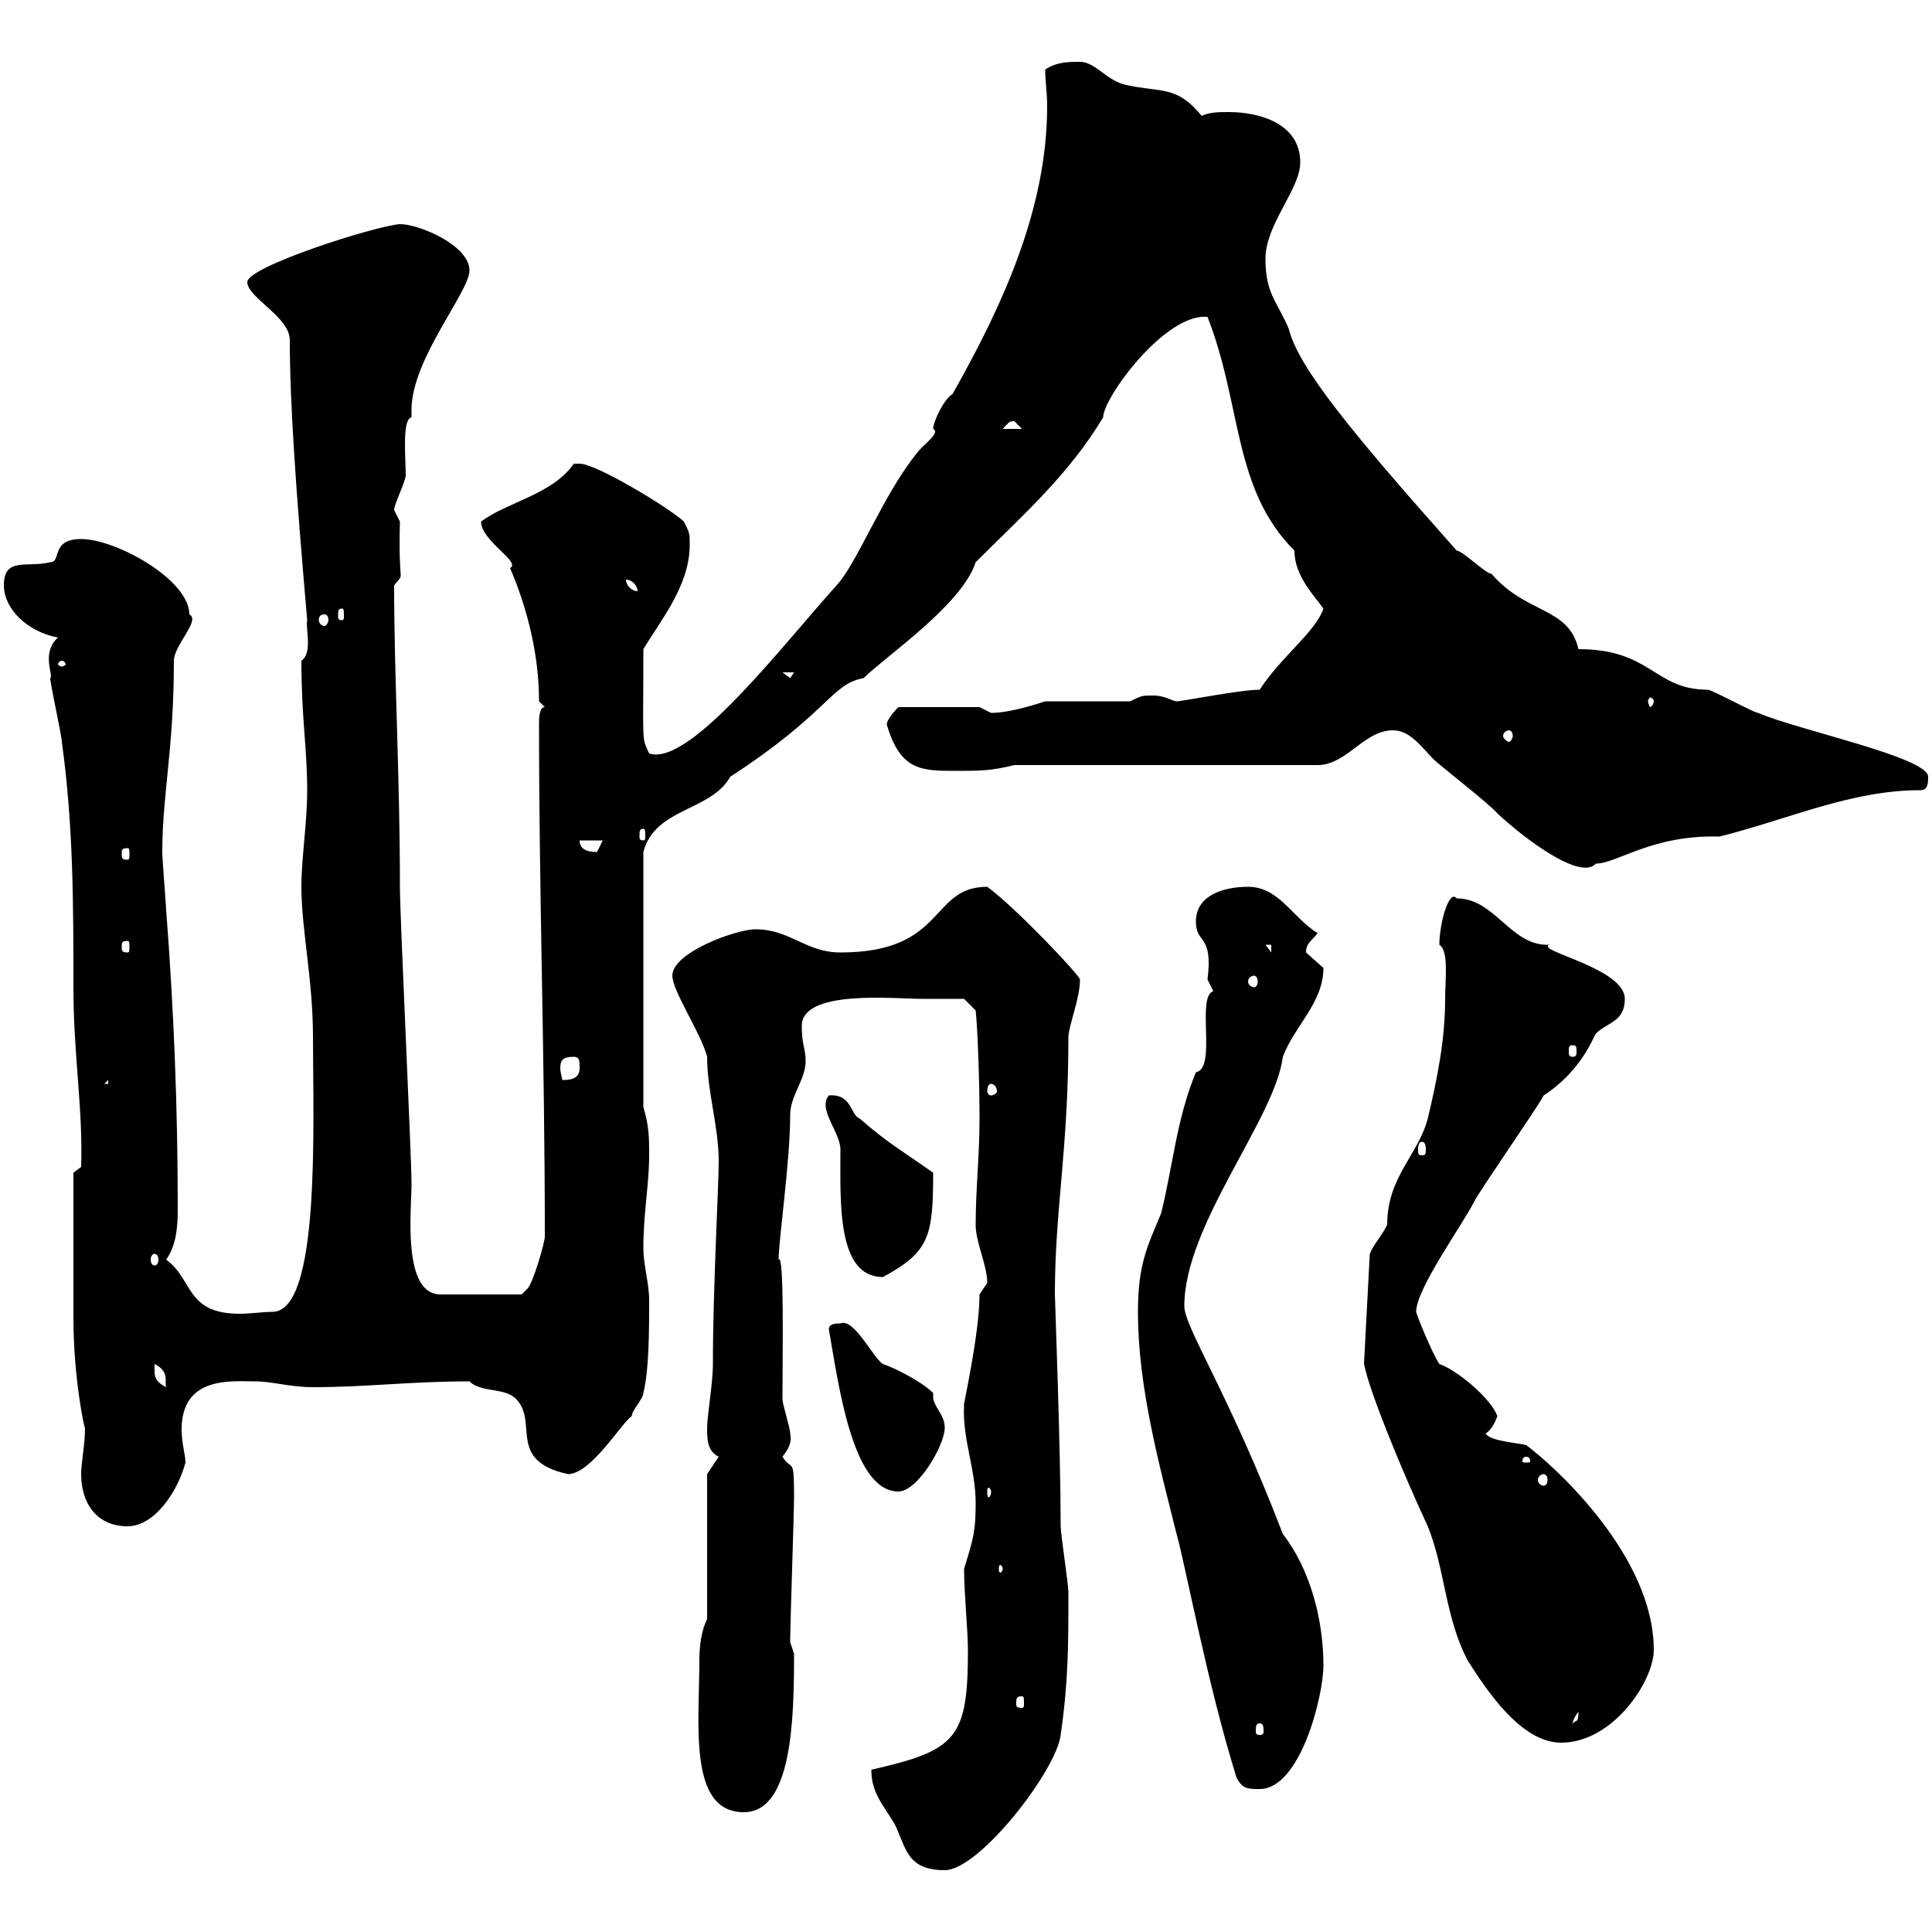 <svg xmlns="http://www.w3.org/2000/svg" xmlns:xlink="http://www.w3.org/1999/xlink" width="300" height="300"><path d="M135.30 274.80C135.30 278.40 137.10 280.20 138.90 283.20C140.70 286.80 140.70 290.40 146.70 290.40C152.10 290.40 164.10 274.80 164.70 269.40C165.90 261 165.90 255.60 165.90 247.20C165.90 246 164.70 238.20 164.70 237C164.70 225 163.80 201.60 163.80 201C163.80 187.80 165.90 178.50 165.90 161.10C165.90 159.30 167.70 155.10 167.70 152.10C167.70 151.50 157.80 141 153.30 137.70C144.30 137.70 147 147.90 130.50 147.90C125.10 147.90 122.70 144.30 117.30 144.30C114.30 144.30 104.40 147.90 104.40 151.50C104.40 153.90 108.90 160.50 109.80 164.10C109.80 169.50 111.60 174.90 111.60 180.30C111.60 184.20 110.70 200.10 110.70 211.80C110.70 214.80 109.80 219.90 109.80 221.70C109.80 223.50 109.80 225.30 111.60 226.20L109.80 228.90L109.80 251.40C108.90 253.20 108.60 255.60 108.60 257.70C108.60 267.60 106.80 281.40 115.50 281.40C123 281.40 123.30 267 123.30 256.80C123.30 256.80 122.70 255 122.70 255C122.70 254.40 122.70 254.40 122.70 254.40C122.70 252.60 123.30 234.60 123.30 232.50C123.30 225.90 123 228.60 121.50 226.20C122.40 225 123 224.10 122.70 222.60C122.70 221.70 121.50 218.10 121.50 217.20C121.50 210.60 121.80 194.40 120.90 195.60C120.90 192.60 122.70 180.30 122.70 173.10C122.70 170.10 125.10 167.70 125.10 164.70C125.10 162.90 124.50 162.30 124.50 159.30C124.50 153.60 138.90 155.10 143.10 155.10C144.90 155.10 149.70 155.10 149.70 155.10L151.50 156.90C151.80 159.60 152.10 167.70 152.10 173.70C152.10 179.40 151.50 184.80 151.50 190.20C151.50 192.90 153.30 196.50 153.30 199.20C153.30 199.20 152.10 201 152.10 201C152.10 207.30 149.40 219 149.70 218.10C149.40 223.50 151.50 228 151.50 233.40C151.50 237.60 151.20 238.80 149.70 243.60C149.70 247.50 150.30 253.20 150.30 256.20C150.30 270 148.50 271.80 135.30 274.80ZM176.70 203.70C176.70 215.40 180 227.40 182.70 238.20C184.20 243.60 187.50 261.60 192 276C192.90 277.80 193.80 277.80 195.60 277.80C201.90 277.80 205.50 263.40 205.50 258.60C205.50 251.40 203.40 243.60 199.20 238.20C190.80 216.30 183.90 206.10 183.90 202.80C183.90 190.20 198 173.70 199.20 164.10C201 159.30 205.50 155.70 205.50 150.30C205.50 150.30 202.80 147.90 202.80 147.90C202.80 146.40 203.70 146.10 204.60 144.90C200.70 142.50 198.60 137.70 193.80 137.70C190.20 137.70 185.70 138.90 185.70 143.10C185.70 146.70 188.40 144.90 187.50 152.10C187.50 152.10 188.40 153.90 188.40 153.90C185.70 154.80 189 165.90 185.70 166.50C182.70 173.70 182.10 181.20 180.30 188.40C178.20 193.50 176.70 196.20 176.70 203.70ZM211.80 211.80C212.70 216.30 217.80 228.60 221.70 237C224.40 243.60 224.40 251.40 228 258C230.70 262.20 236.10 270.60 242.40 270.60C250.50 270.60 256.80 261 256.80 256.20C256.80 241.80 241.80 228 237 224.40C236.10 224.10 231.30 223.80 230.70 222.60C231.60 222 232.20 220.80 232.50 219.90C231.60 217.20 226.20 212.70 223.50 211.80C222.30 210 219.90 204 219.90 203.70C219.90 200.10 227.10 190.20 228.90 186.60C229.80 184.80 238.80 171.90 239.70 170.10C245.70 166.20 247.50 160.80 247.80 160.50C249.60 158.70 252.30 158.70 252.30 155.10C252.30 150.30 238.20 147.60 240.60 146.70C234.60 147 232.20 139.50 226.20 139.50C225 138 223.50 143.40 223.50 146.70C225 147.60 224.40 152.10 224.40 155.10C224.40 161.40 223.20 167.40 221.70 173.70C220.20 179.40 215.40 182.70 215.40 190.20C214.50 192 213.30 193.20 212.70 194.70ZM195.60 267.60C196.20 267.60 196.20 268.20 196.20 268.80C196.20 269.10 196.20 269.40 195.60 269.40C195 269.40 195 269.10 195 268.80C195 268.20 195 267.60 195.60 267.60ZM245.10 265.80C245.10 267.60 244.80 267 244.20 267.60C244.20 268.20 243.90 267.30 245.10 265.80ZM158.70 263.40C159 263.40 159 263.70 159 264.60C159 264.90 159 265.20 158.70 265.20C157.80 265.20 157.80 264.90 157.80 264.60C157.80 263.70 157.80 263.40 158.70 263.40ZM155.70 243.60C155.70 243.90 155.40 244.20 155.40 244.20C155.10 244.20 155.10 243.90 155.10 243.60C155.10 243.30 155.10 243 155.40 243C155.40 243 155.70 243.30 155.70 243.60ZM12.60 228.90C12.60 233.40 15 237 19.80 237C24 237 27.60 231.60 28.80 227.10C28.80 225.90 28.20 224.10 28.20 222C28.20 213.60 36 214.50 39.60 214.50C42.30 214.50 45 215.40 48.60 215.40C57 215.40 63.60 214.50 72.90 214.50C74.70 216.30 78.30 215.40 80.10 217.20C83.70 220.80 78.60 226.80 88.20 228.90C91.80 228.90 96.60 220.80 98.10 219.90C98.10 219 99.90 217.20 99.90 216.30C100.80 212.70 100.80 206.40 100.80 201.90C100.80 199.20 99.90 196.50 99.90 193.80C99.90 188.40 100.80 183.90 100.80 179.40C100.80 176.70 100.80 174.90 99.90 171.90L99.90 132.30C101.70 125.40 110.40 126 113.40 120.60C128.70 110.70 129 106.20 134.10 105.30C137.40 102 149.40 93.90 151.50 87.30C158.70 80.10 165.90 73.80 171.30 64.80C171.30 61.80 180.90 48.60 187.50 49.20C192.90 63 191.40 75.90 201 85.50C201 89.40 204 92.40 205.50 94.50C204.30 98.10 198.90 102 195.60 107.10C192.60 107.10 183.60 108.90 182.70 108.90C182.10 108.90 180.90 108 179.10 108C177.30 108 177.30 108 175.50 108.90L162.30 108.90C161.40 109.20 156.90 110.70 153.90 110.70C153.90 110.70 152.10 109.80 152.10 109.80L139.50 109.80C139.50 109.80 137.70 111.60 137.70 112.50C139.80 119.70 143.10 119.70 148.50 119.70C152.10 119.70 153.90 119.70 157.50 118.80L204.60 118.80C209.10 118.80 211.80 113.40 216.30 113.40C219 113.40 220.80 116.10 222.60 117.90C223.50 118.80 231.60 125.10 232.50 126.30C236.70 130.20 245.40 136.80 247.80 134.10C251.10 134.10 256.50 129.60 267 129.90C277.80 127.20 287.40 122.70 298.20 122.70C299.40 122.70 299.40 121.50 299.40 120.60C299.40 117.60 279.30 113.40 273 110.70C272.40 110.70 265.80 107.10 265.20 107.10C256.80 107.10 256.50 100.80 245.10 100.80C243.60 94.20 237 95.40 231.60 89.10C230.70 89.10 227.10 85.50 226.20 85.50C209.40 66.60 201.60 57 200.10 51C198.30 46.80 196.50 45.60 196.50 40.20C196.50 34.80 201.90 29.40 201.90 25.20C201.90 19.20 195.60 17.40 190.80 17.40C189.30 17.40 187.80 17.40 186.60 18C182.70 13.20 180.30 14.40 174.90 13.20C171.90 12.60 170.10 9.60 167.70 9.60C165.90 9.60 164.10 9.60 162.30 10.80C162.30 12.60 162.60 14.40 162.60 16.50C162.60 32.40 155.70 47.40 147.90 61.20C146.70 61.80 144.90 65.40 144.90 66.60C146.10 67.20 143.40 69 142.50 70.20C137.10 76.80 133.20 87.30 129.90 90.90C121.50 100.20 107.10 119.10 100.80 117C99.60 114.30 99.90 116.10 99.90 100.80C102.60 96.30 107.10 90.90 107.10 84.60C107.10 82.80 107.10 82.80 106.20 81C104.40 79.20 92.70 72 90 72C90 72 89.10 72 89.10 72C85.80 76.80 78.60 78 74.70 81C74.70 84 81 87.30 79.20 88.20C81.90 94.50 83.70 101.70 83.70 108.90L84.60 109.80C83.70 109.80 83.70 111.60 83.70 112.50C83.70 139.50 84.60 164.40 84.60 192C84.60 192.90 82.80 199.20 81.90 200.10C81.90 200.10 81 201 81 201L68.40 201C62.40 201 63.90 187.80 63.90 183.90C63.90 179.40 62.10 142.50 62.10 137.70C62.10 120.60 61.20 105 61.20 90.90C63 88.50 61.80 91.80 62.10 81C62.10 81 61.20 79.20 61.20 79.20C61.20 78.30 63 74.70 63 73.80C63 71.10 62.40 65.10 63.90 64.80C63.90 64.80 63.90 63.60 63.90 63.60C63.90 55.80 72.90 45.30 72.90 42C72.90 38.10 65.10 34.80 62.10 34.80C58.20 35.10 38.40 41.40 38.40 43.80C38.40 46.20 45 49.20 45 52.80C45 62.40 45.90 75.60 47.70 96.30C47.40 97.50 48.60 101.40 46.80 102.60C46.80 111.60 47.70 116.10 47.70 122.70C47.70 127.80 46.80 133.20 46.80 137.70C46.80 144.30 48.60 152.10 48.60 161.10C48.60 174.60 49.80 203.70 42.30 203.70C40.80 203.70 39 204 37.20 204C28.80 204 30 198.60 25.80 195.60C27.30 193.50 27.60 190.80 27.60 187.80C27.60 171.90 27 156.90 25.80 141.30C25.80 140.70 25.20 133.50 25.20 132.30C25.20 123.30 27 116.40 27 102.60C27 100.20 31.20 96.30 29.40 95.40C29.40 90 18 83.70 12.60 83.70C7.80 83.70 9.60 87.30 7.80 87.30C4.20 88.20 0.60 86.40 0.60 90.90C0.60 94.50 4.20 98.10 9 99C6.30 101.40 8.40 105 7.80 105.30C7.80 106.20 9.60 114.30 9.60 115.20C11.40 128.10 11.40 140.70 11.40 153.30C11.40 163.80 12.90 172.20 12.60 181.20L11.40 182.10C11.40 184.20 11.40 197.10 11.40 204.60C11.40 214.20 13.20 222.30 13.20 221.70C13.20 224.40 12.60 227.10 12.60 228.90ZM128.70 206.40C130.20 214.80 132.30 231.60 139.50 231.60C142.50 231.60 146.70 224.40 146.70 221.70C146.70 219.60 144.90 218.40 144.90 216.90C144.90 216.60 144.90 216.60 144.90 216.30C143.10 214.50 138.90 212.40 137.10 211.80C135.60 210.90 132.60 204.60 130.50 205.50C129.90 205.50 128.70 205.50 128.70 206.40ZM153.90 231.60C153.90 232.20 153.60 232.50 153.60 232.50C153.30 232.50 153.30 232.20 153.30 231.60C153.30 231.30 153.30 231 153.60 231C153.60 231 153.90 231.30 153.90 231.60ZM239.70 228.90C240 228.90 240.30 229.20 240.30 229.80C240.30 230.40 240 230.70 239.70 230.70C239.40 230.70 238.80 230.40 238.80 229.80C238.80 229.20 239.40 228.90 239.70 228.90ZM237 226.20C237.60 226.20 237.60 226.80 237.60 226.80C237.60 227.10 237.60 227.10 237 227.10C236.40 227.10 236.40 227.10 236.40 226.80C236.40 226.80 236.40 226.20 237 226.20ZM24 212.70C24 212.70 24 211.80 24 211.80C26.40 213 25.50 214.50 25.80 215.40C24 214.50 24 213.60 24 212.70ZM128.70 170.10C126.90 172.20 130.50 175.80 130.50 178.50C130.50 186.60 129.90 198.30 137.10 198.30C144.30 194.40 144.90 192 144.90 182.10C139.80 178.50 138 177.60 133.50 173.70C132 173.10 132.30 169.80 128.70 170.10ZM24 194.70C24.30 194.70 24.60 195 24.60 195.60C24.60 196.20 24.30 196.50 24 196.50C23.70 196.50 23.40 196.20 23.40 195.60C23.40 195 23.70 194.70 24 194.70ZM220.80 177.30C221.40 177.30 221.40 178.20 221.40 178.50C221.40 179.10 221.40 179.40 220.80 179.40C220.20 179.40 220.20 179.10 220.20 178.50C220.20 178.20 220.20 177.30 220.80 177.30ZM153.90 168.30C154.20 168.30 154.80 168.60 154.80 169.50C154.80 169.80 154.20 170.10 153.90 170.10C153.60 170.10 153.30 169.80 153.30 169.50C153.30 168.60 153.60 168.30 153.90 168.30ZM16.80 167.70L16.80 168.30L16.20 168.30ZM89.10 164.10C90 164.10 90 164.70 90 165.90C90 167.70 88.20 167.70 87.30 167.70C87.30 167.40 87 166.50 87 165.90C87 164.70 87.30 164.10 89.10 164.10ZM244.20 162.30C244.80 162.30 244.80 162.60 244.80 163.20C244.80 163.80 244.80 164.10 244.20 164.10C243.60 164.10 243.60 163.80 243.60 163.20C243.60 162.60 243.60 162.30 244.20 162.30ZM194.70 151.50C195 151.50 195.30 151.80 195.30 152.40C195.30 153 195 153.30 194.70 153.30C194.40 153.30 193.80 153 193.80 152.40C193.80 151.80 194.40 151.50 194.70 151.50ZM19.80 146.10C20.10 146.10 20.10 146.40 20.10 147C20.10 147.60 20.10 147.90 19.80 147.90C18.90 147.90 18.90 147.60 18.90 147C18.90 146.40 18.90 146.10 19.80 146.10ZM196.50 146.70L197.40 146.70L197.40 147.90ZM19.80 131.70C20.10 131.70 20.10 132 20.10 132.60C20.10 133.20 20.10 133.50 19.80 133.50C18.90 133.50 18.90 133.20 18.90 132.60C18.90 132 18.90 131.70 19.80 131.70ZM90 130.50L93.60 130.50C93.60 130.50 92.70 132.30 92.70 132.30C90.90 132.30 90 131.70 90 130.50ZM99.90 128.70C100.20 128.70 100.20 129 100.20 129.90C100.20 130.20 100.20 130.50 99.90 130.50C99.30 130.50 99.30 130.20 99.30 129.90C99.30 129 99.30 128.70 99.90 128.70ZM234.30 113.40C234.60 113.40 234.90 113.70 234.90 114.30C234.90 114.60 234.60 115.20 234.30 115.20C234 115.20 233.40 114.60 233.40 114.30C233.40 113.70 234 113.40 234.30 113.40ZM256.80 108.90C256.80 109.20 256.50 109.80 256.20 109.80C256.20 109.80 255.90 109.20 255.90 108.90C255.90 108.60 256.20 108.30 256.20 108.30C256.50 108.30 256.80 108.60 256.80 108.90ZM121.50 104.40L123.30 104.40L122.70 105.30ZM9.60 102.60C9.90 102.60 10.20 102.90 10.20 103.20C10.20 103.20 9.90 103.50 9.60 103.50C9.30 103.50 9 103.20 9 103.20C9 102.90 9.30 102.60 9.60 102.60ZM50.40 95.40C50.70 95.40 51 95.70 51 96.30C51 96.60 50.70 97.20 50.40 97.20C49.80 97.20 49.50 96.60 49.50 96.30C49.50 95.70 49.80 95.40 50.40 95.40ZM53.10 94.50C53.40 94.50 53.40 94.80 53.40 95.70C53.40 96 53.40 96.30 53.10 96.30C52.50 96.30 52.50 96 52.50 95.70C52.50 94.80 52.50 94.50 53.10 94.50ZM97.20 90C98.10 90 99 90.90 99 91.80C98.10 91.80 97.20 90.90 97.20 90ZM157.50 65.40C157.50 65.40 158.70 66.60 158.70 66.60L155.70 66.60C156.60 65.70 156.60 65.40 157.50 65.40Z"/></svg>